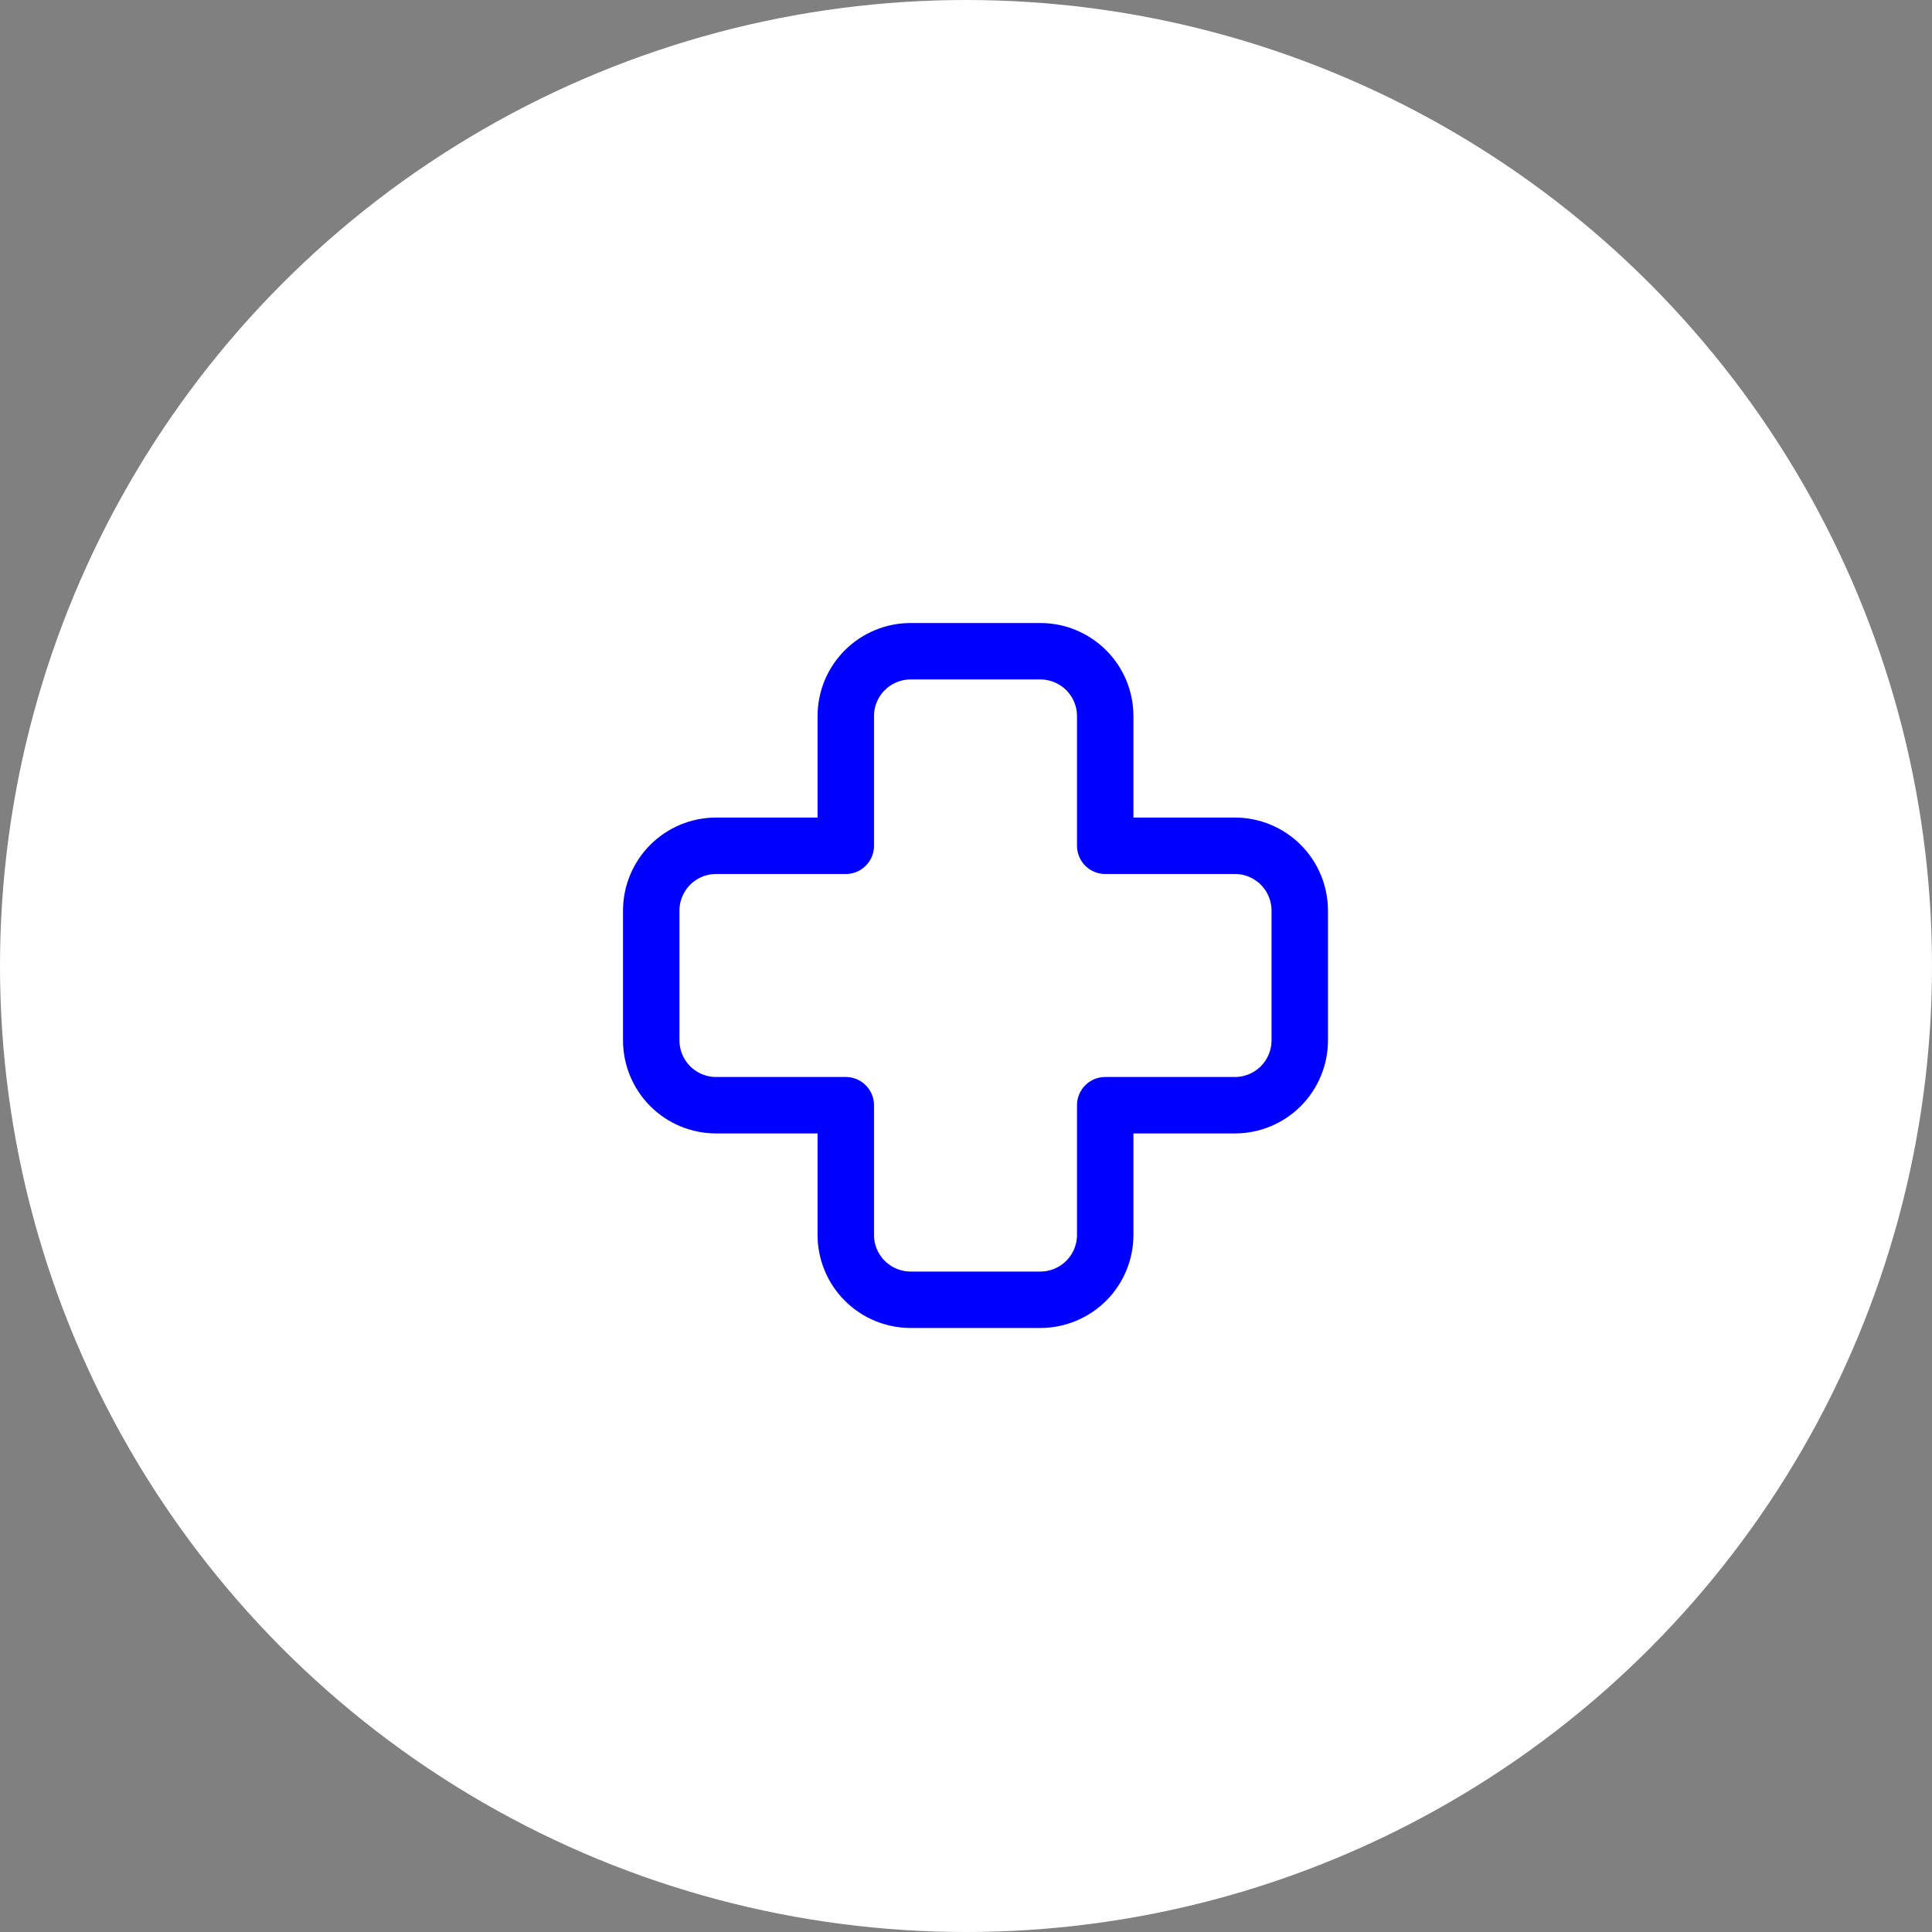 <svg width="89" height="89" viewBox="0 0 89 89" fill="none" xmlns="http://www.w3.org/2000/svg">
<rect x="0" y="0" width="89" height="89" fill="#808080" stroke="none"/>
<circle cx="44.5" cy="44.5" r="44.5" fill="white"/>
<path d="M59.875 41.95C59.875 41.158 59.56 40.398 59 39.837C58.44 39.277 57.68 38.962 56.888 38.962H50.913V32.987C50.913 32.195 50.598 31.435 50.038 30.875C49.477 30.315 48.717 30 47.925 30H41.95C41.158 30 40.398 30.315 39.837 30.875C39.277 31.435 38.962 32.195 38.962 32.987V38.962H32.987C32.195 38.962 31.435 39.277 30.875 39.837C30.315 40.398 30 41.158 30 41.95V47.925C30 48.717 30.315 49.477 30.875 50.038C31.435 50.598 32.195 50.913 32.987 50.913H38.962V56.888C38.962 57.68 39.277 58.44 39.837 59C40.398 59.56 41.158 59.875 41.95 59.875H47.925C48.717 59.875 49.477 59.56 50.038 59C50.598 58.44 50.913 57.68 50.913 56.888V50.913H56.888C57.68 50.913 58.44 50.598 59 50.038C59.56 49.477 59.875 48.717 59.875 47.925V41.95Z" stroke="#0000FF" stroke-width="2.6" stroke-linecap="round" stroke-linejoin="round"/>
</svg>
